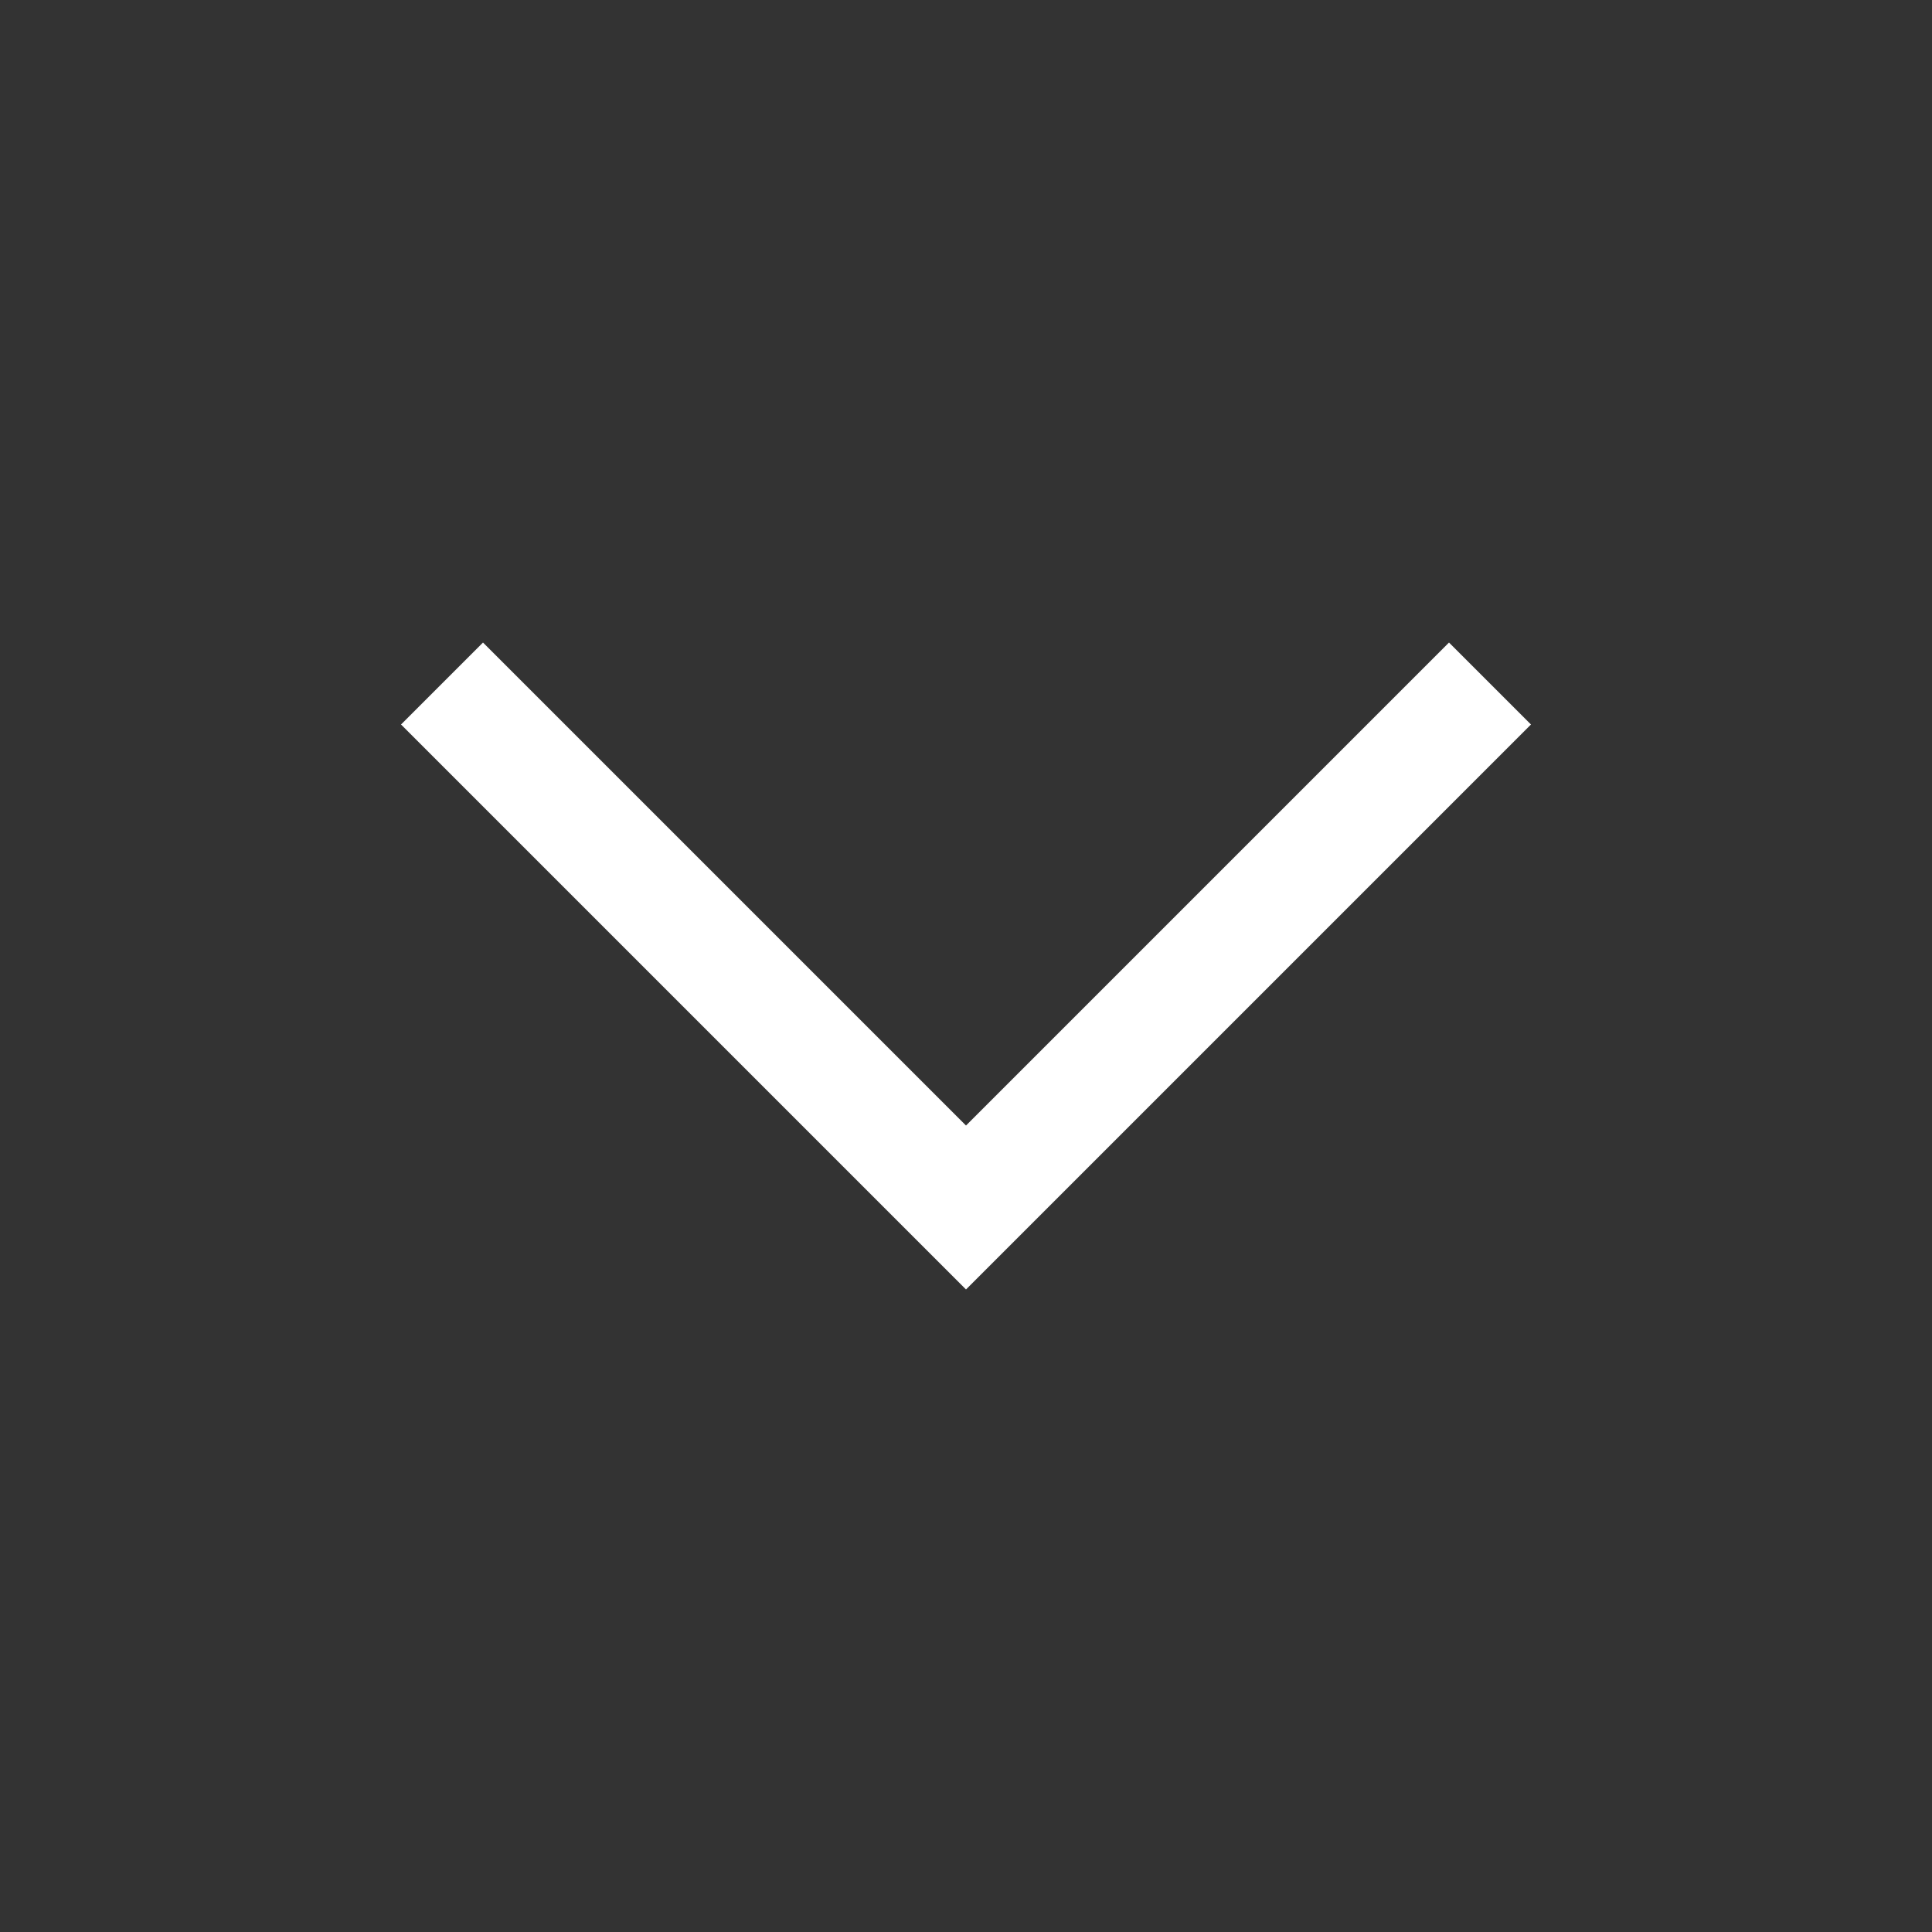 <svg width="20" height="20" fill="none" xmlns="http://www.w3.org/2000/svg" id="caret-down">
    <rect width="100%" height="100%" fill="#333333" stroke="none"/>
    <path d="M5 7.5l5 5 5-5" stroke="#FFFFFF" stroke-width="1.2" stroke-linecap="square"></path>
</svg>